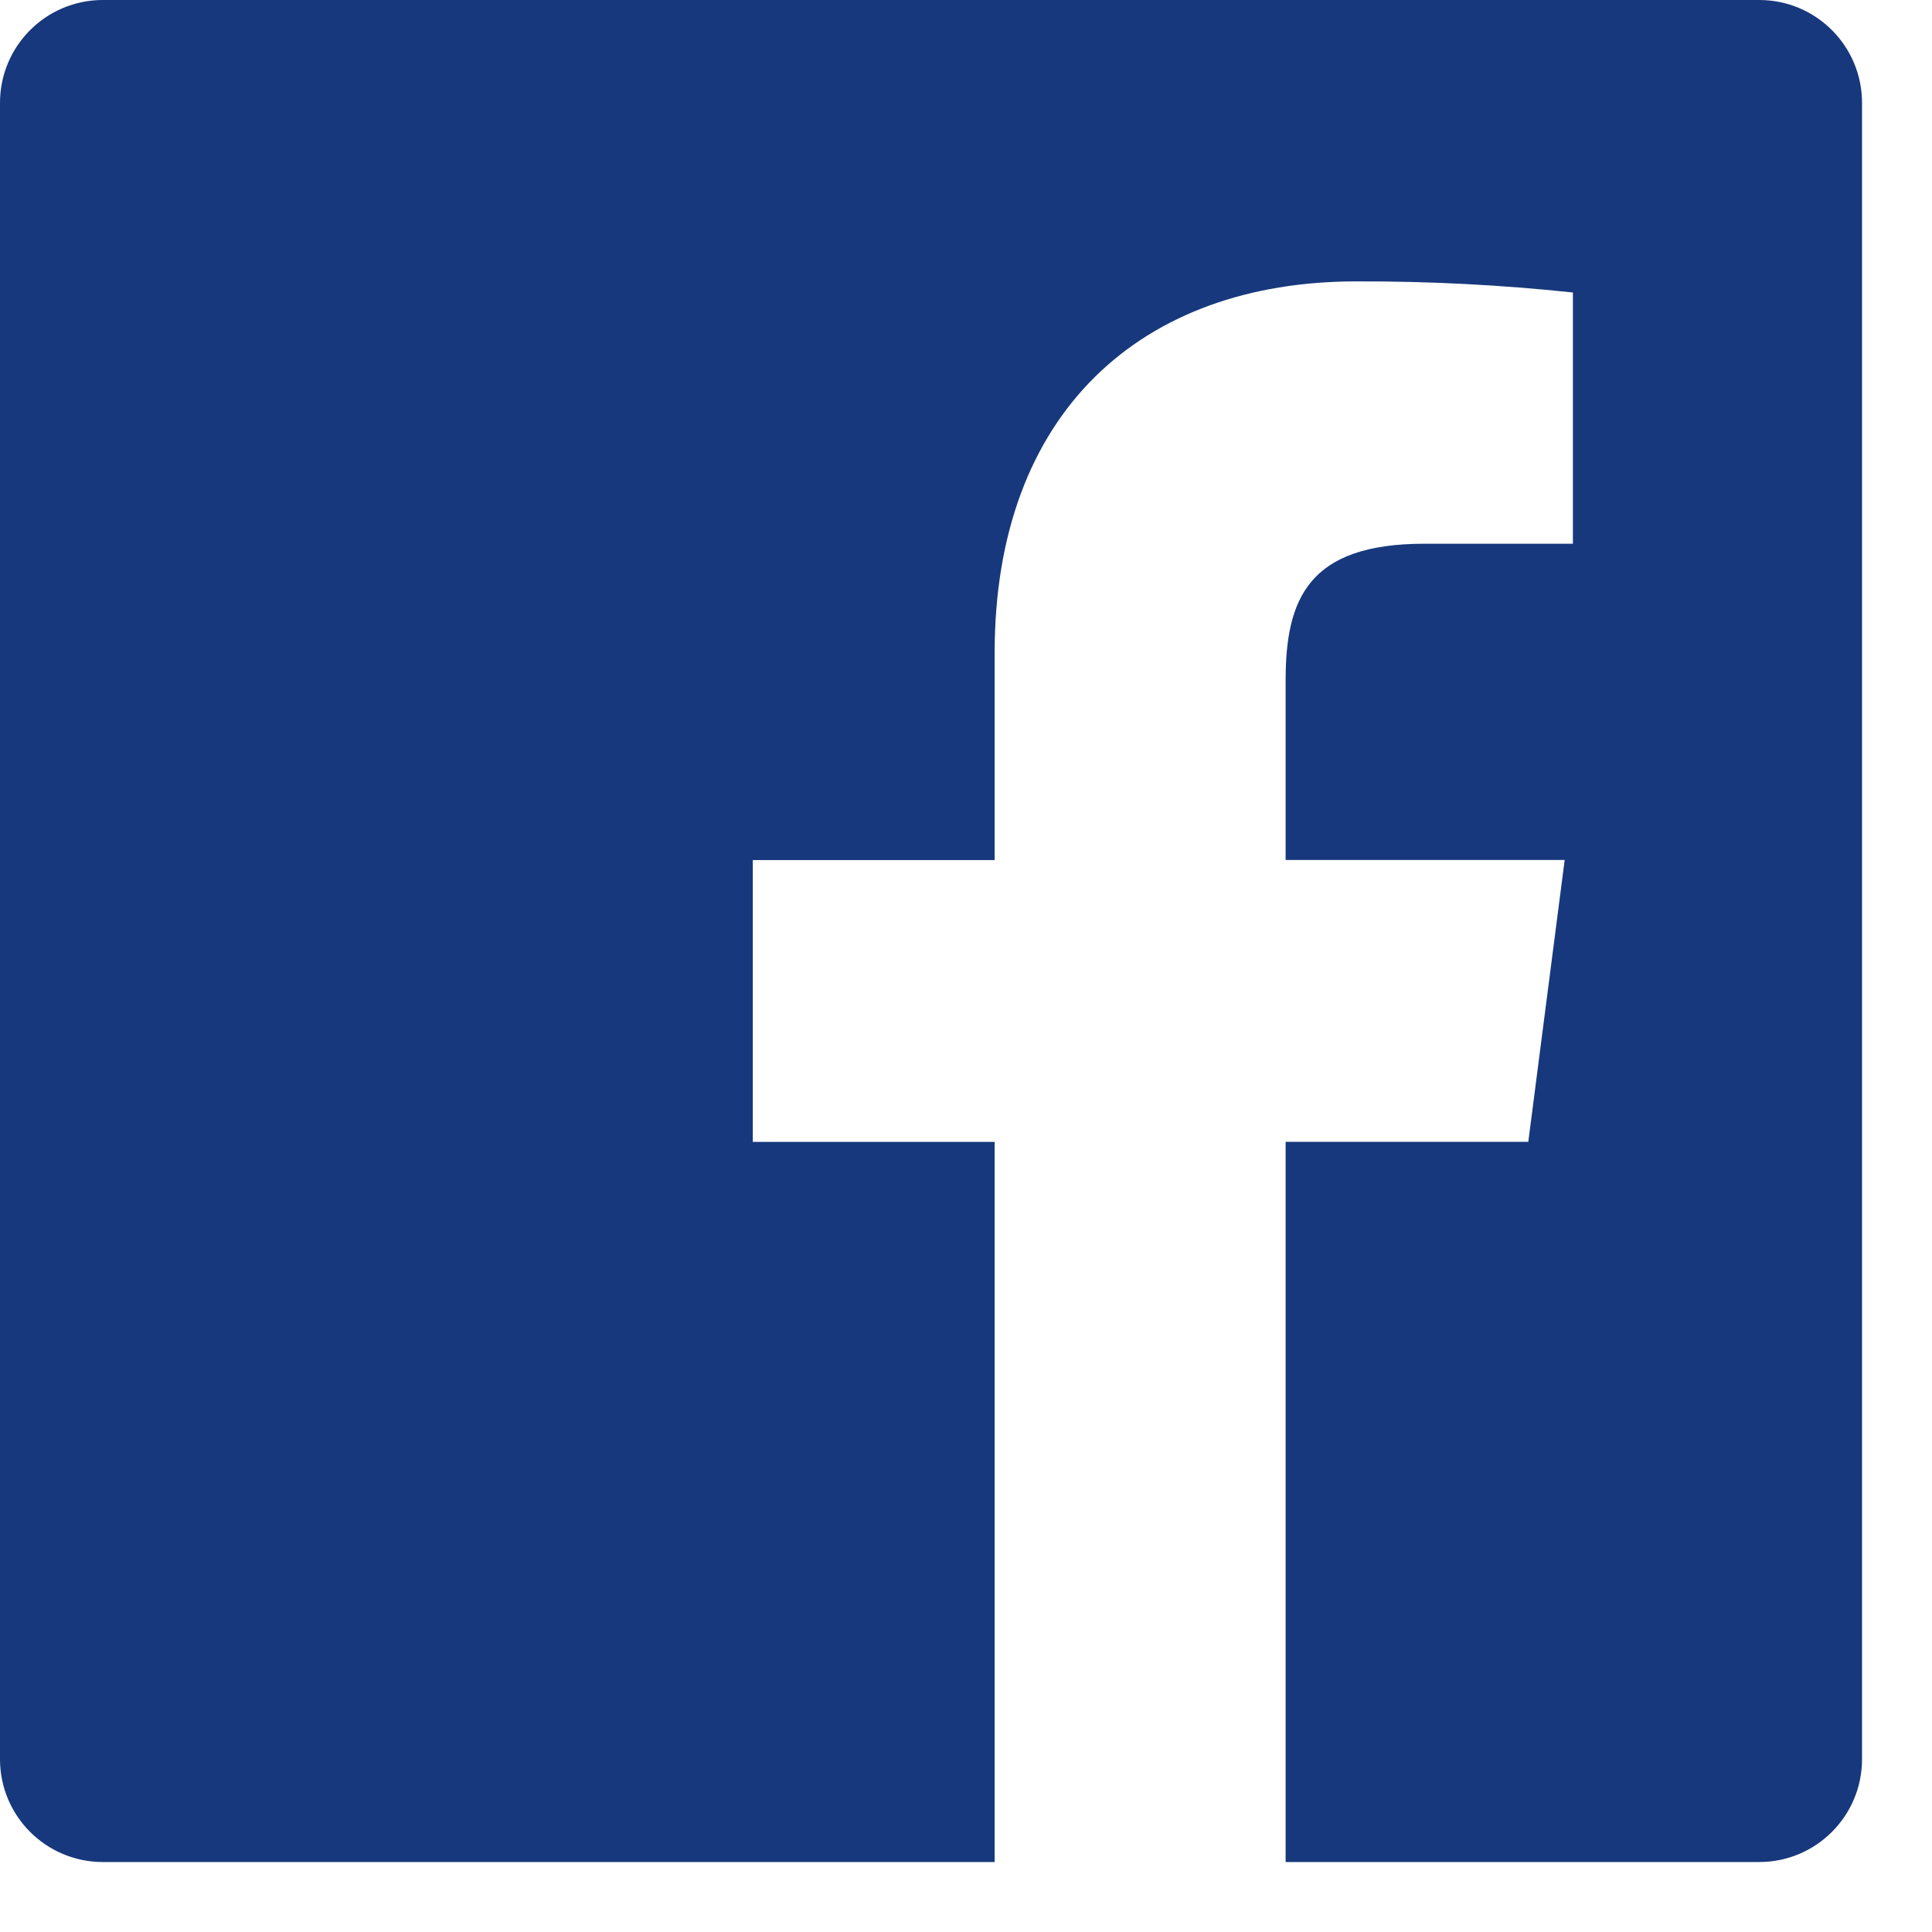 <?xml version="1.0" encoding="UTF-8"?>
<svg width="23px" height="23px" viewBox="0 0 23 23" version="1.1" xmlns="http://www.w3.org/2000/svg" xmlns:xlink="http://www.w3.org/1999/xlink">
    <!-- Generator: Sketch 52.2 (67145) - http://www.bohemiancoding.com/sketch -->
    <title>social/facebook</title>
    <desc>Created with Sketch.</desc>
    <g id="⚡-Symbols" stroke="none" stroke-width="1" fill="none" fill-rule="evenodd">
        <g id="footer" transform="translate(-982, -83)" fill="#17387C">
            <g id="social-row">
                <g transform="translate(975, 76)">
                    <g id="social/facebook">
                        <path d="M27.943,7 L8.224,7 C7.548,7 7,7.548 7,8.224 L7,27.943 C7,28.619 7.548,29.167 8.224,29.167 L18.841,29.167 L18.841,20.594 L15.962,20.594 L15.962,17.239 L18.841,17.239 L18.841,14.772 C18.841,11.909 20.589,10.35 23.144,10.35 C24.006,10.347 24.867,10.391 25.725,10.482 L25.725,13.473 L23.958,13.473 C22.573,13.473 22.305,14.132 22.305,15.101 L22.305,17.238 L25.627,17.238 L25.194,20.593 L22.305,20.593 L22.305,29.167 L27.943,29.167 C28.619,29.167 29.167,28.619 29.167,27.943 L29.167,8.224 C29.167,7.548 28.619,7 27.943,7 Z" id="socialicon-facebook-path"></path>
                    </g>
                </g>
            </g>
        </g>
    </g>
</svg>